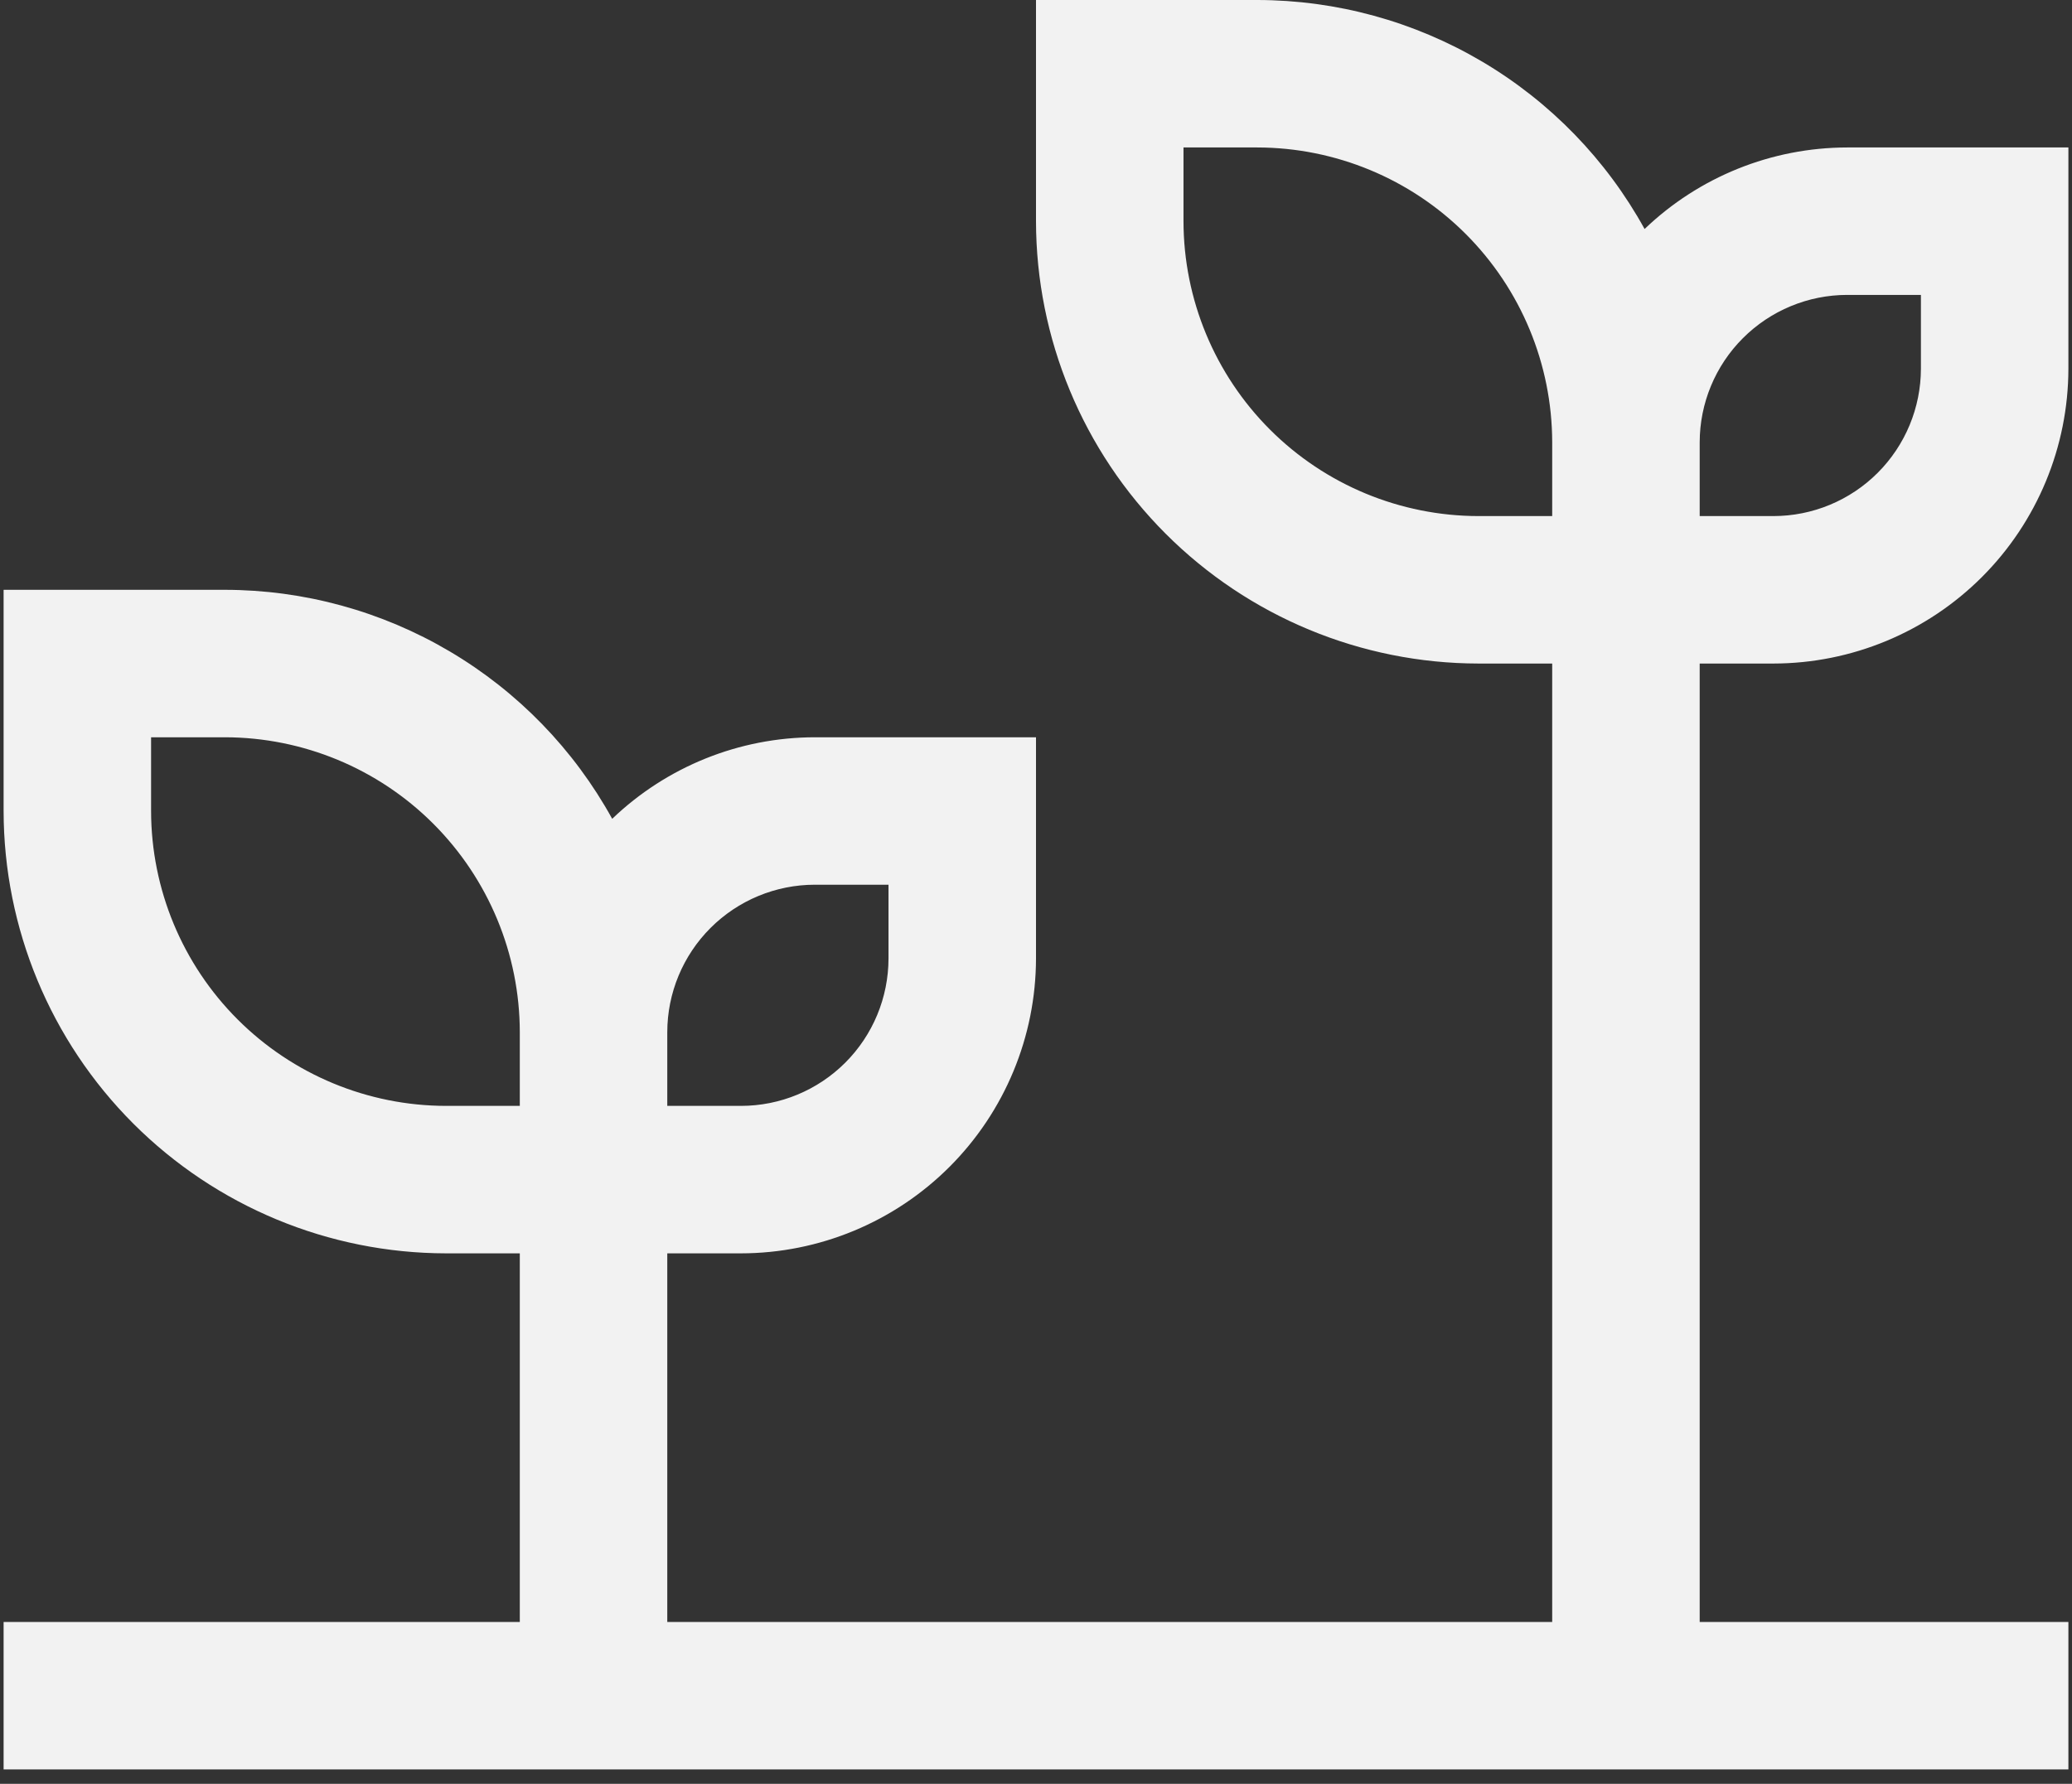 <svg width="108" height="93" viewBox="0 0 108 93" fill="none" xmlns="http://www.w3.org/2000/svg">
<rect x="0" y="0" width="108" height="93" fill="#333333" stroke="none"/>
<path d="M92.438 34.594C96.514 34.589 100.421 32.967 103.304 30.085C106.186 27.203 107.807 23.295 107.812 19.219V7.688H96.281C92.346 7.693 88.564 9.216 85.722 11.939C83.731 8.326 80.808 5.312 77.257 3.213C73.706 1.113 69.657 0.004 65.531 0H54V11.531C54.007 17.646 56.439 23.508 60.763 27.831C65.086 32.154 70.948 34.587 77.062 34.594H80.906V84.562H34.781V65.344H38.625C42.701 65.339 46.609 63.717 49.491 60.835C52.373 57.953 53.995 54.045 54 49.969V38.438H42.469C38.533 38.443 34.752 39.966 31.91 42.689C29.919 39.076 26.995 36.062 23.444 33.963C19.893 31.863 15.844 30.754 11.719 30.75H0.188V42.281C0.195 48.396 2.627 54.258 6.95 58.581C11.274 62.904 17.136 65.337 23.25 65.344H27.094V84.562H0.188V92.25H107.812V84.562H88.594V34.594H92.438ZM88.594 23.062C88.596 21.024 89.406 19.07 90.848 17.629C92.289 16.188 94.243 15.377 96.281 15.375H100.125V19.219C100.123 21.257 99.312 23.211 97.871 24.652C96.43 26.094 94.476 26.904 92.438 26.906H88.594V23.062ZM34.781 53.812C34.783 51.774 35.594 49.82 37.035 48.379C38.476 46.938 40.431 46.127 42.469 46.125H46.312V49.969C46.31 52.007 45.5 53.961 44.059 55.402C42.617 56.844 40.663 57.654 38.625 57.656H34.781V53.812ZM27.094 57.656H23.25C19.174 57.651 15.266 56.03 12.384 53.147C9.502 50.265 7.88 46.357 7.875 42.281V38.438H11.719C15.795 38.443 19.703 40.064 22.585 42.946C25.467 45.829 27.089 49.736 27.094 53.812V57.656ZM80.906 26.906H77.062C72.986 26.901 69.079 25.28 66.196 22.397C63.314 19.515 61.693 15.607 61.688 11.531V7.688H65.531C69.607 7.693 73.515 9.314 76.397 12.196C79.28 15.079 80.901 18.986 80.906 23.062V26.906Z" fill="#F2F2F2"/>
</svg>
